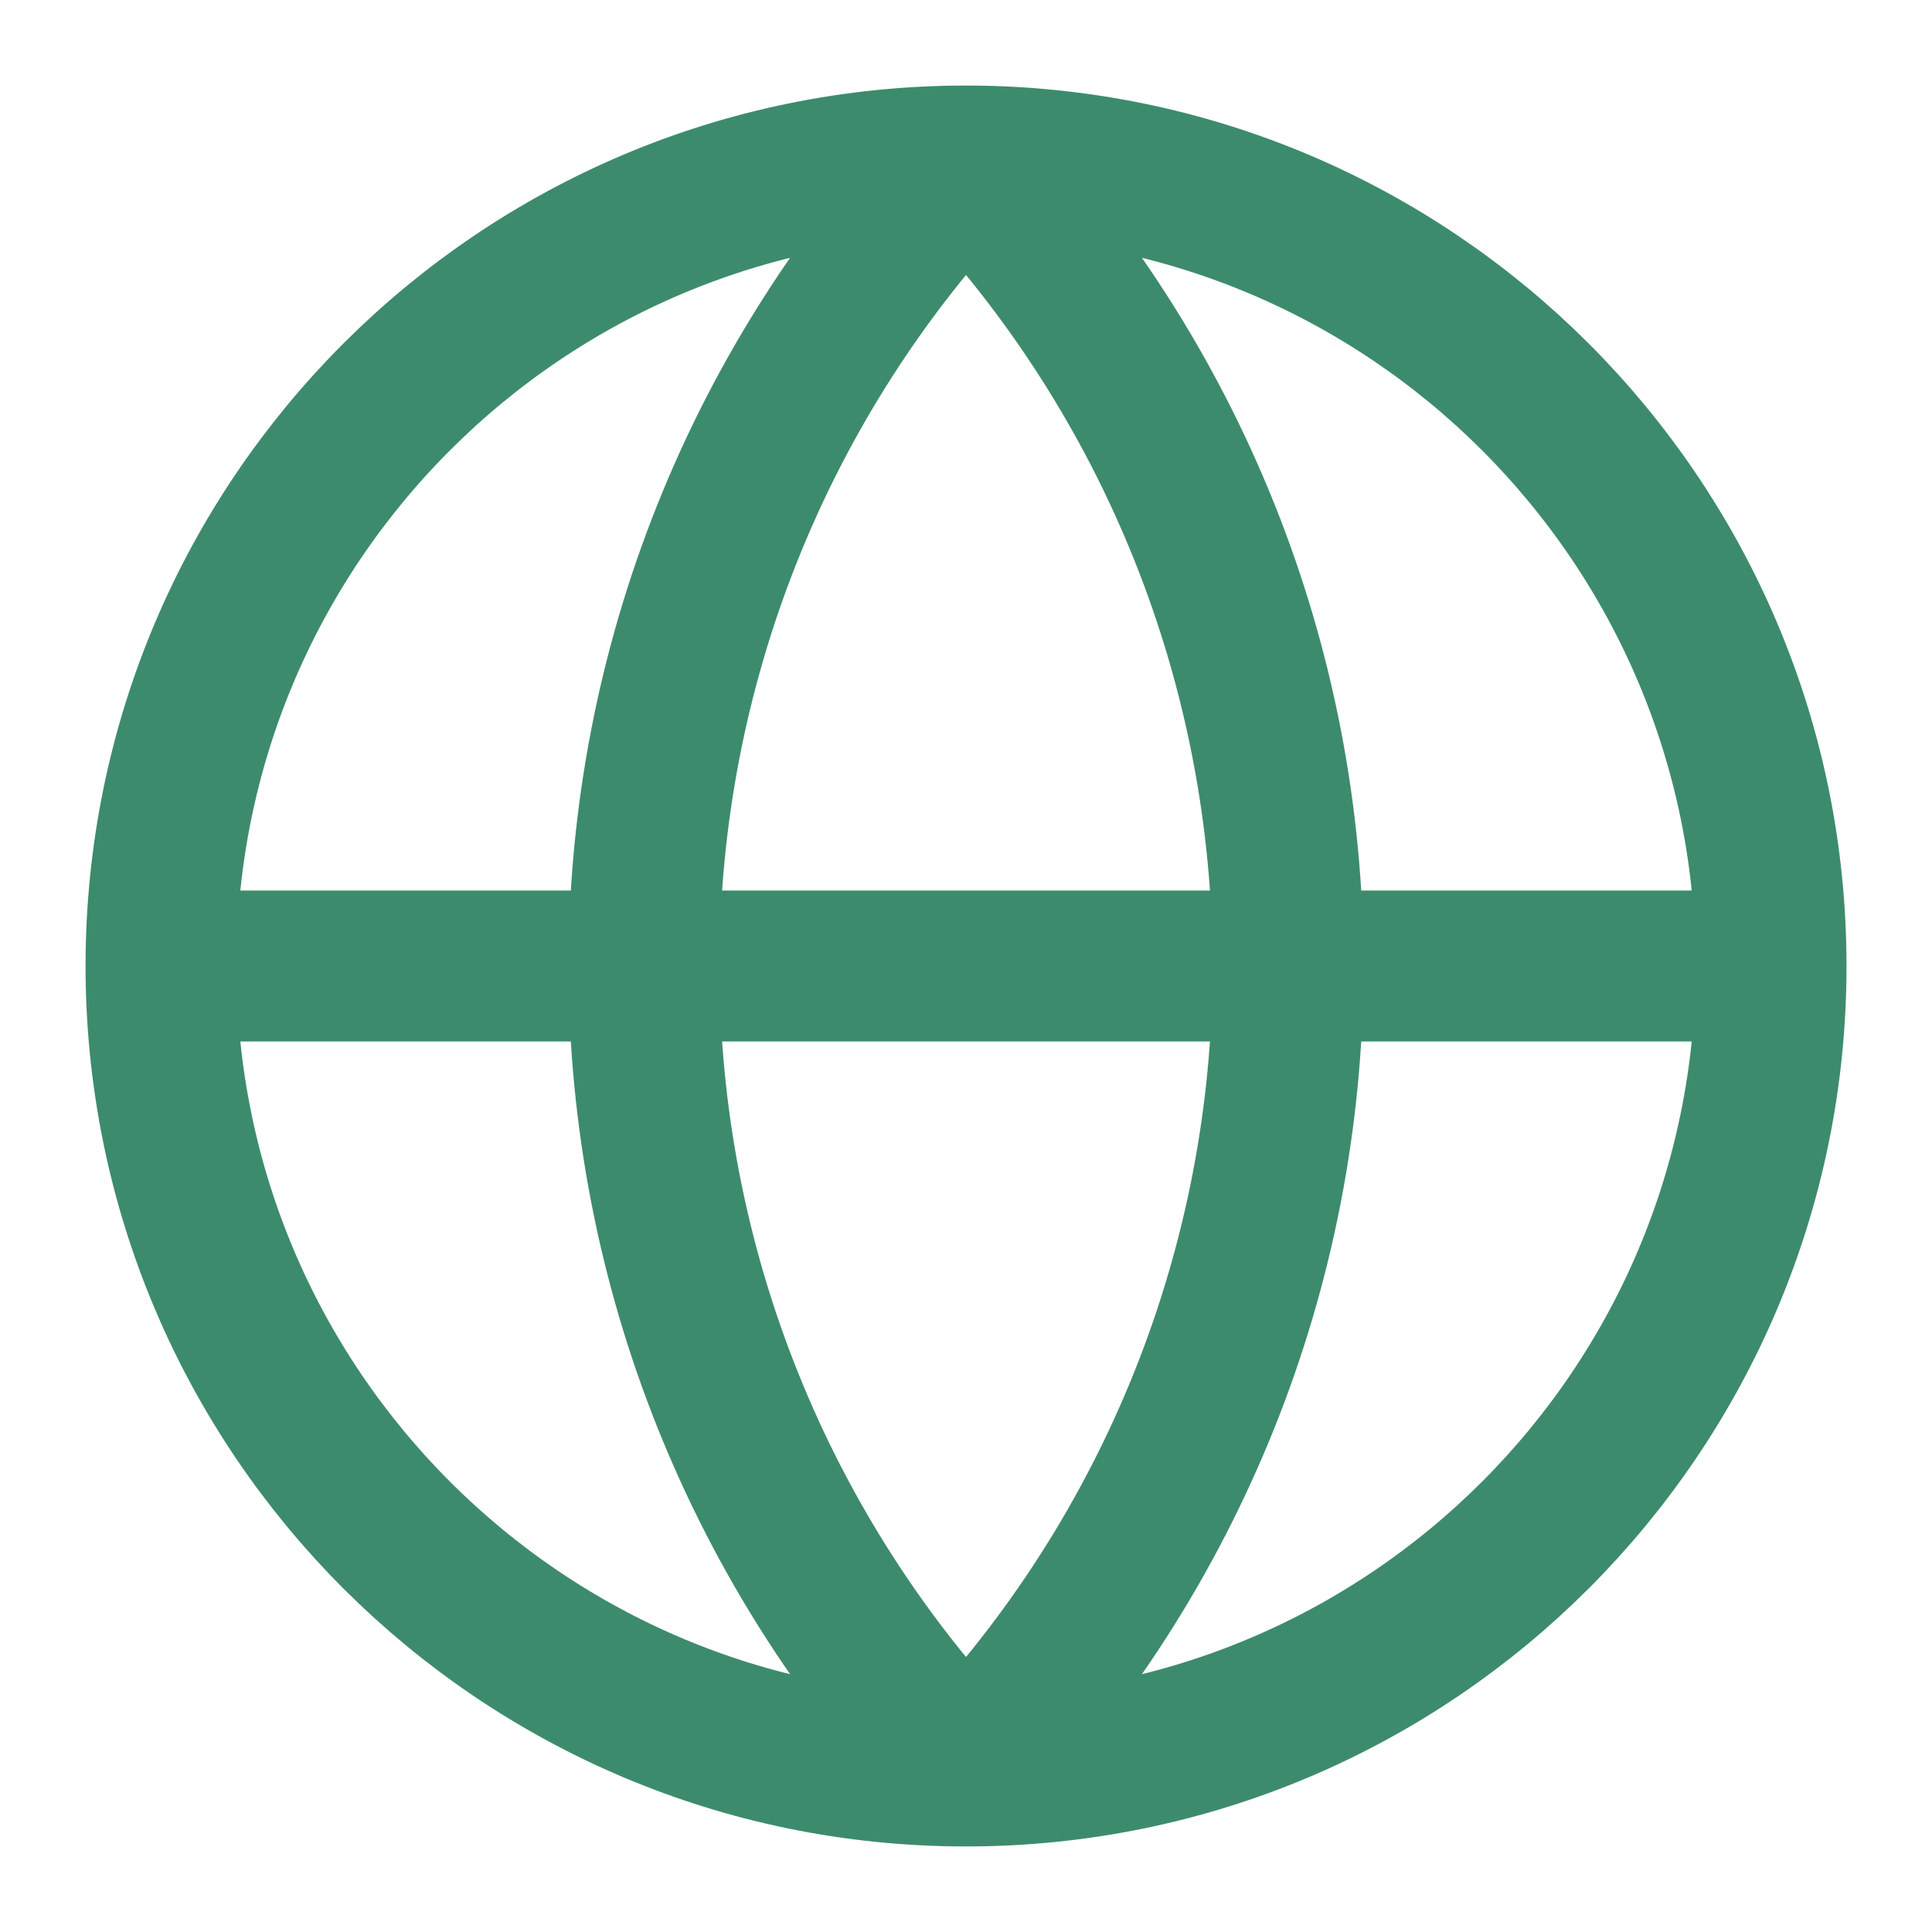 <svg width="32" height="32" viewBox="0 0 32 32" fill="none" xmlns="http://www.w3.org/2000/svg">
<path d="M29.334 16C29.334 23.364 23.364 29.333 16 29.333M29.334 16C29.334 8.636 23.364 2.667 16 2.667M29.334 16H2.667M16 29.333C8.637 29.333 2.667 23.364 2.667 16M16 29.333C12.577 25.738 10.667 20.964 10.667 16C10.667 11.036 12.577 6.261 16 2.667M16 29.333C19.424 25.738 21.334 20.964 21.334 16C21.334 11.036 19.424 6.261 16 2.667M2.667 16C2.667 8.636 8.637 2.667 16 2.667" stroke="#3D8B6D" stroke-width="2.5" stroke-linecap="round" stroke-linejoin="round"/>
</svg>
